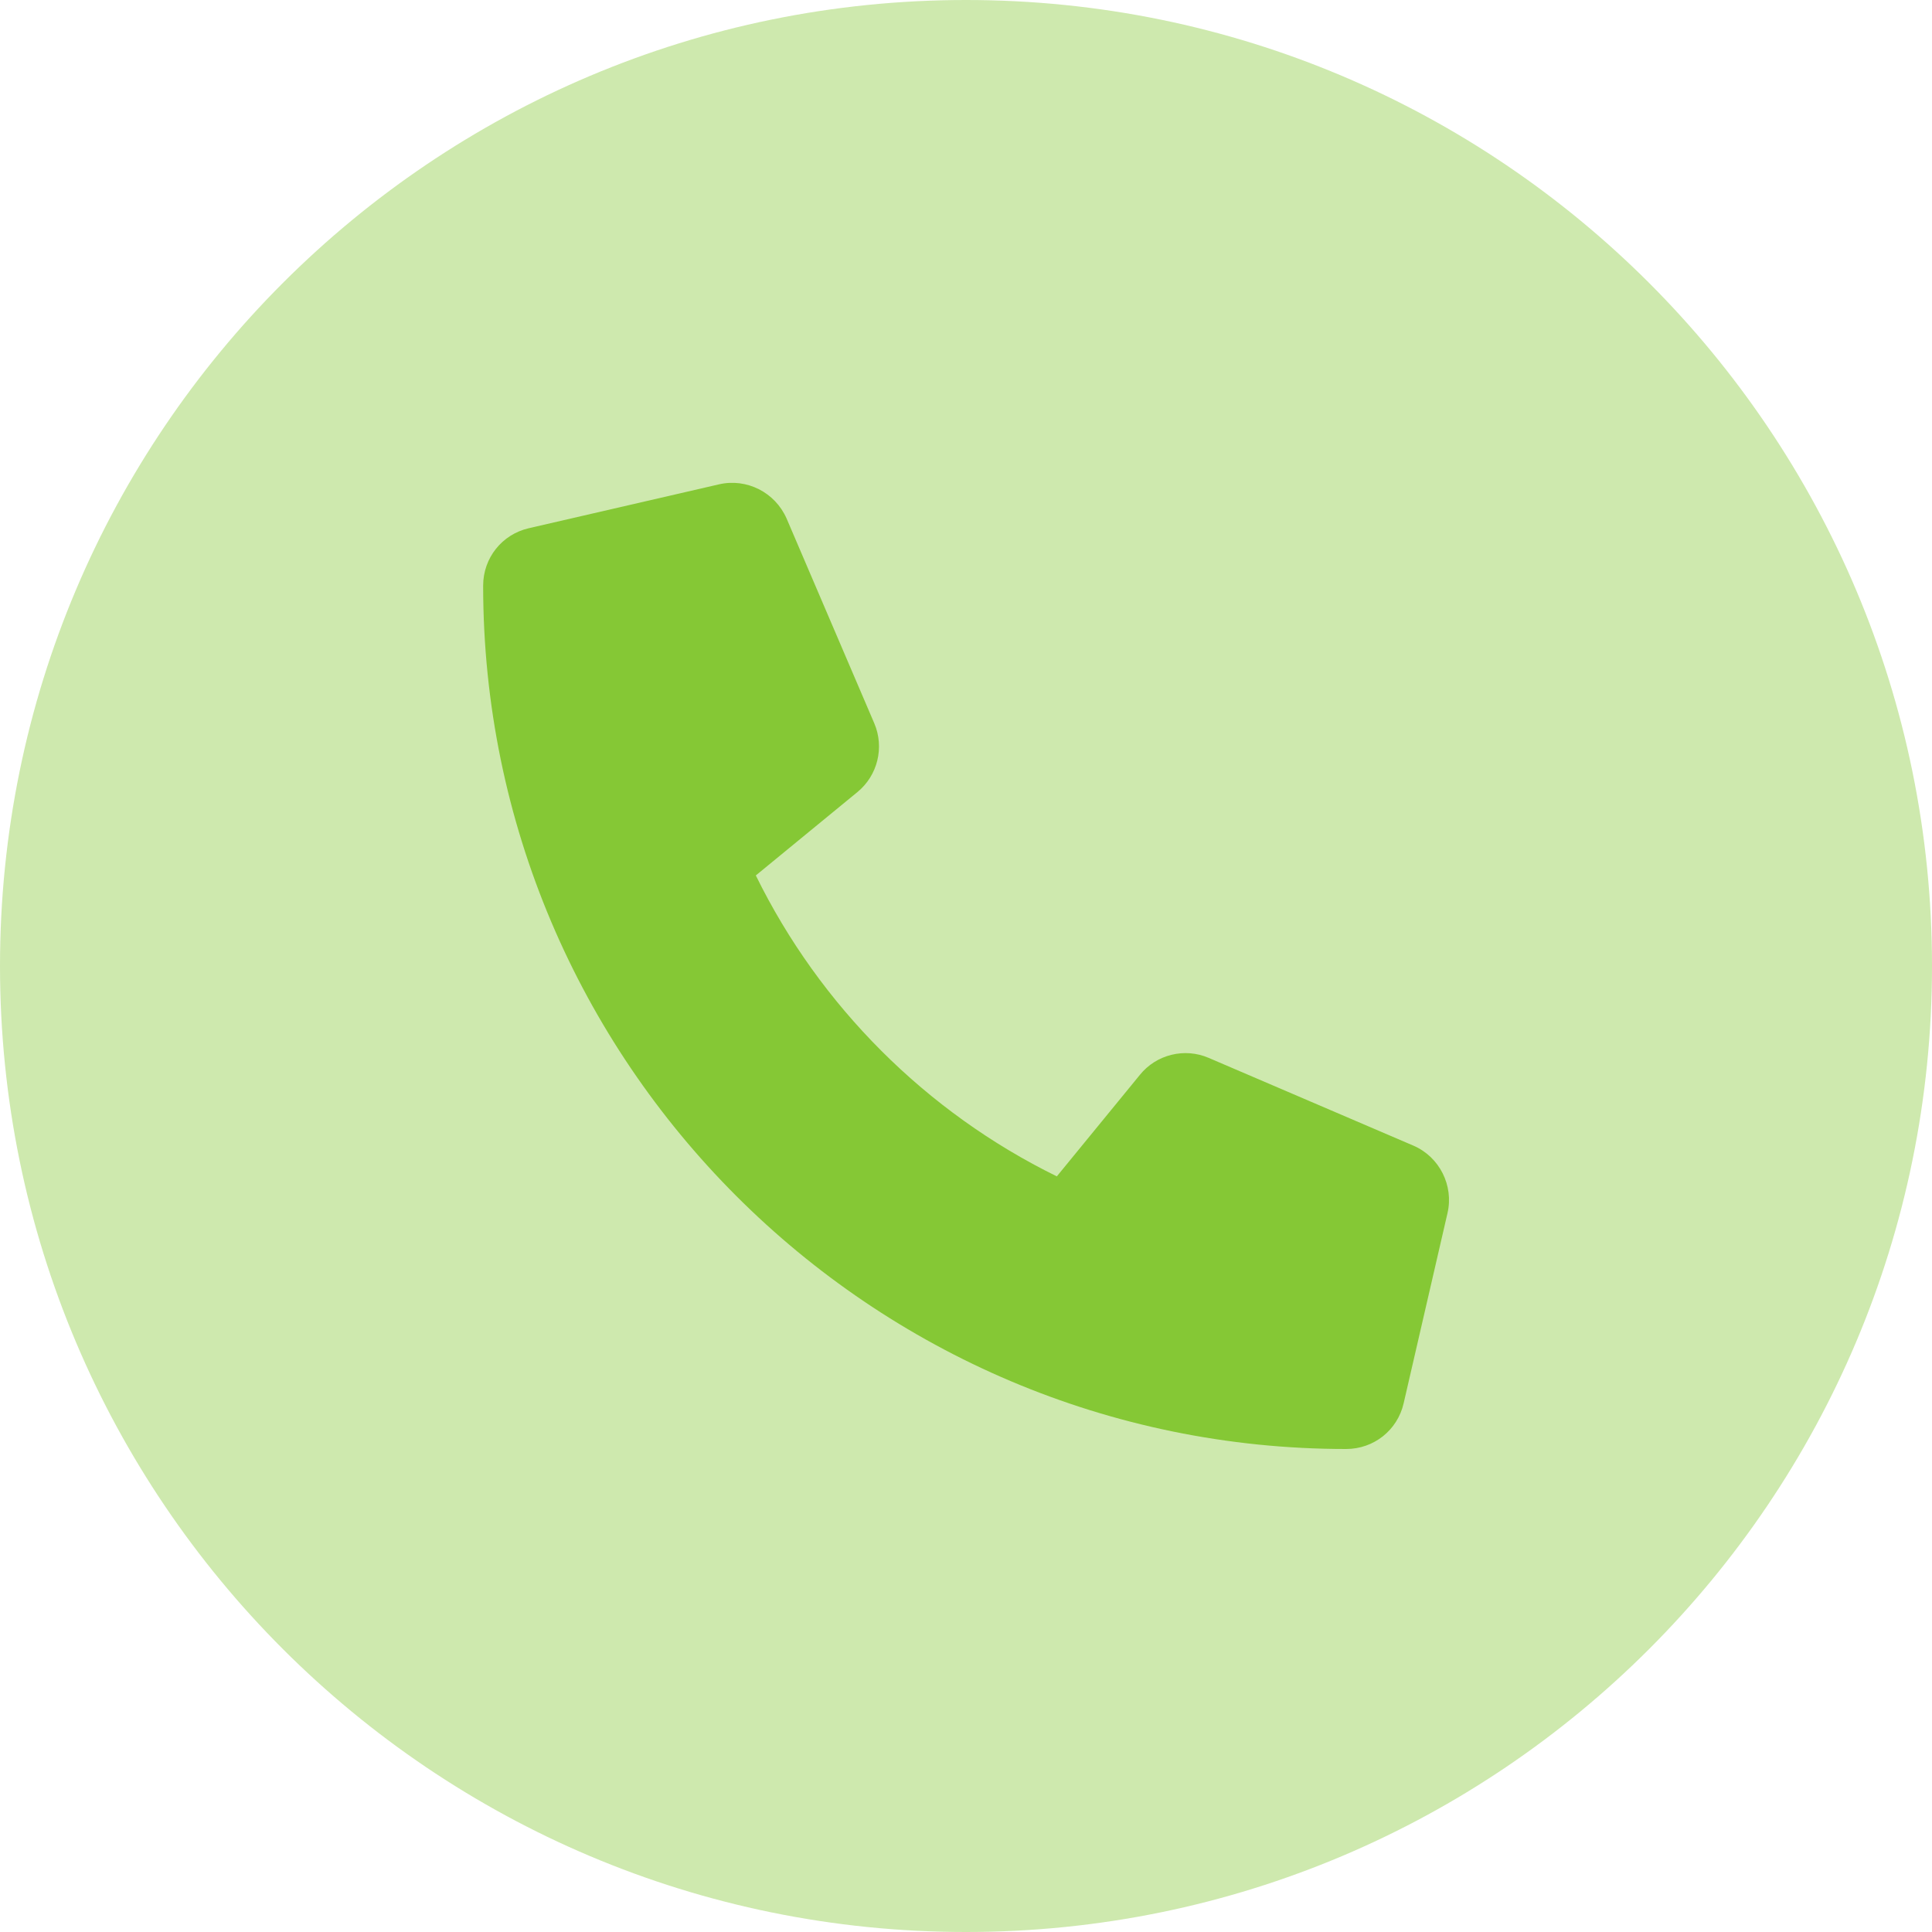 <?xml version="1.0" encoding="UTF-8"?> <svg xmlns="http://www.w3.org/2000/svg" width="512" height="512" viewBox="0 0 512 512" fill="none"><g clip-path="url(#clip0_65_12)"><path opacity="0.4" d="M256 0C114.6 0 0 114.6 0 256C0 397.4 114.6 512 256 512C397.4 512 512 397.4 512 256C512 114.6 397.4 0 256 0Z" fill="#85C835"></path><path d="M383.6 321.5L371.98 371.89C370.347 379.015 364.08 384 356.74 384C230.64 384 128.04 281.4 128.04 155.2C128.04 147.872 133.024 141.61 140.15 139.98L190.53 128.36C197.874 126.657 205.41 130.469 208.46 137.422L231.7 191.7C234.419 198.091 232.583 205.53 227.208 209.92L200.3 232C217.29 266.61 245.44 294.75 280.07 311.75L302.09 284.84C306.434 279.449 313.94 277.59 320.33 280.356L374.57 303.606C381.5 306.6 385.3 314.2 383.6 321.5Z" fill="#85C835"></path></g><defs><clipPath id="clip0_65_12"><rect width="512" height="512" fill="white"></rect></clipPath></defs></svg> 